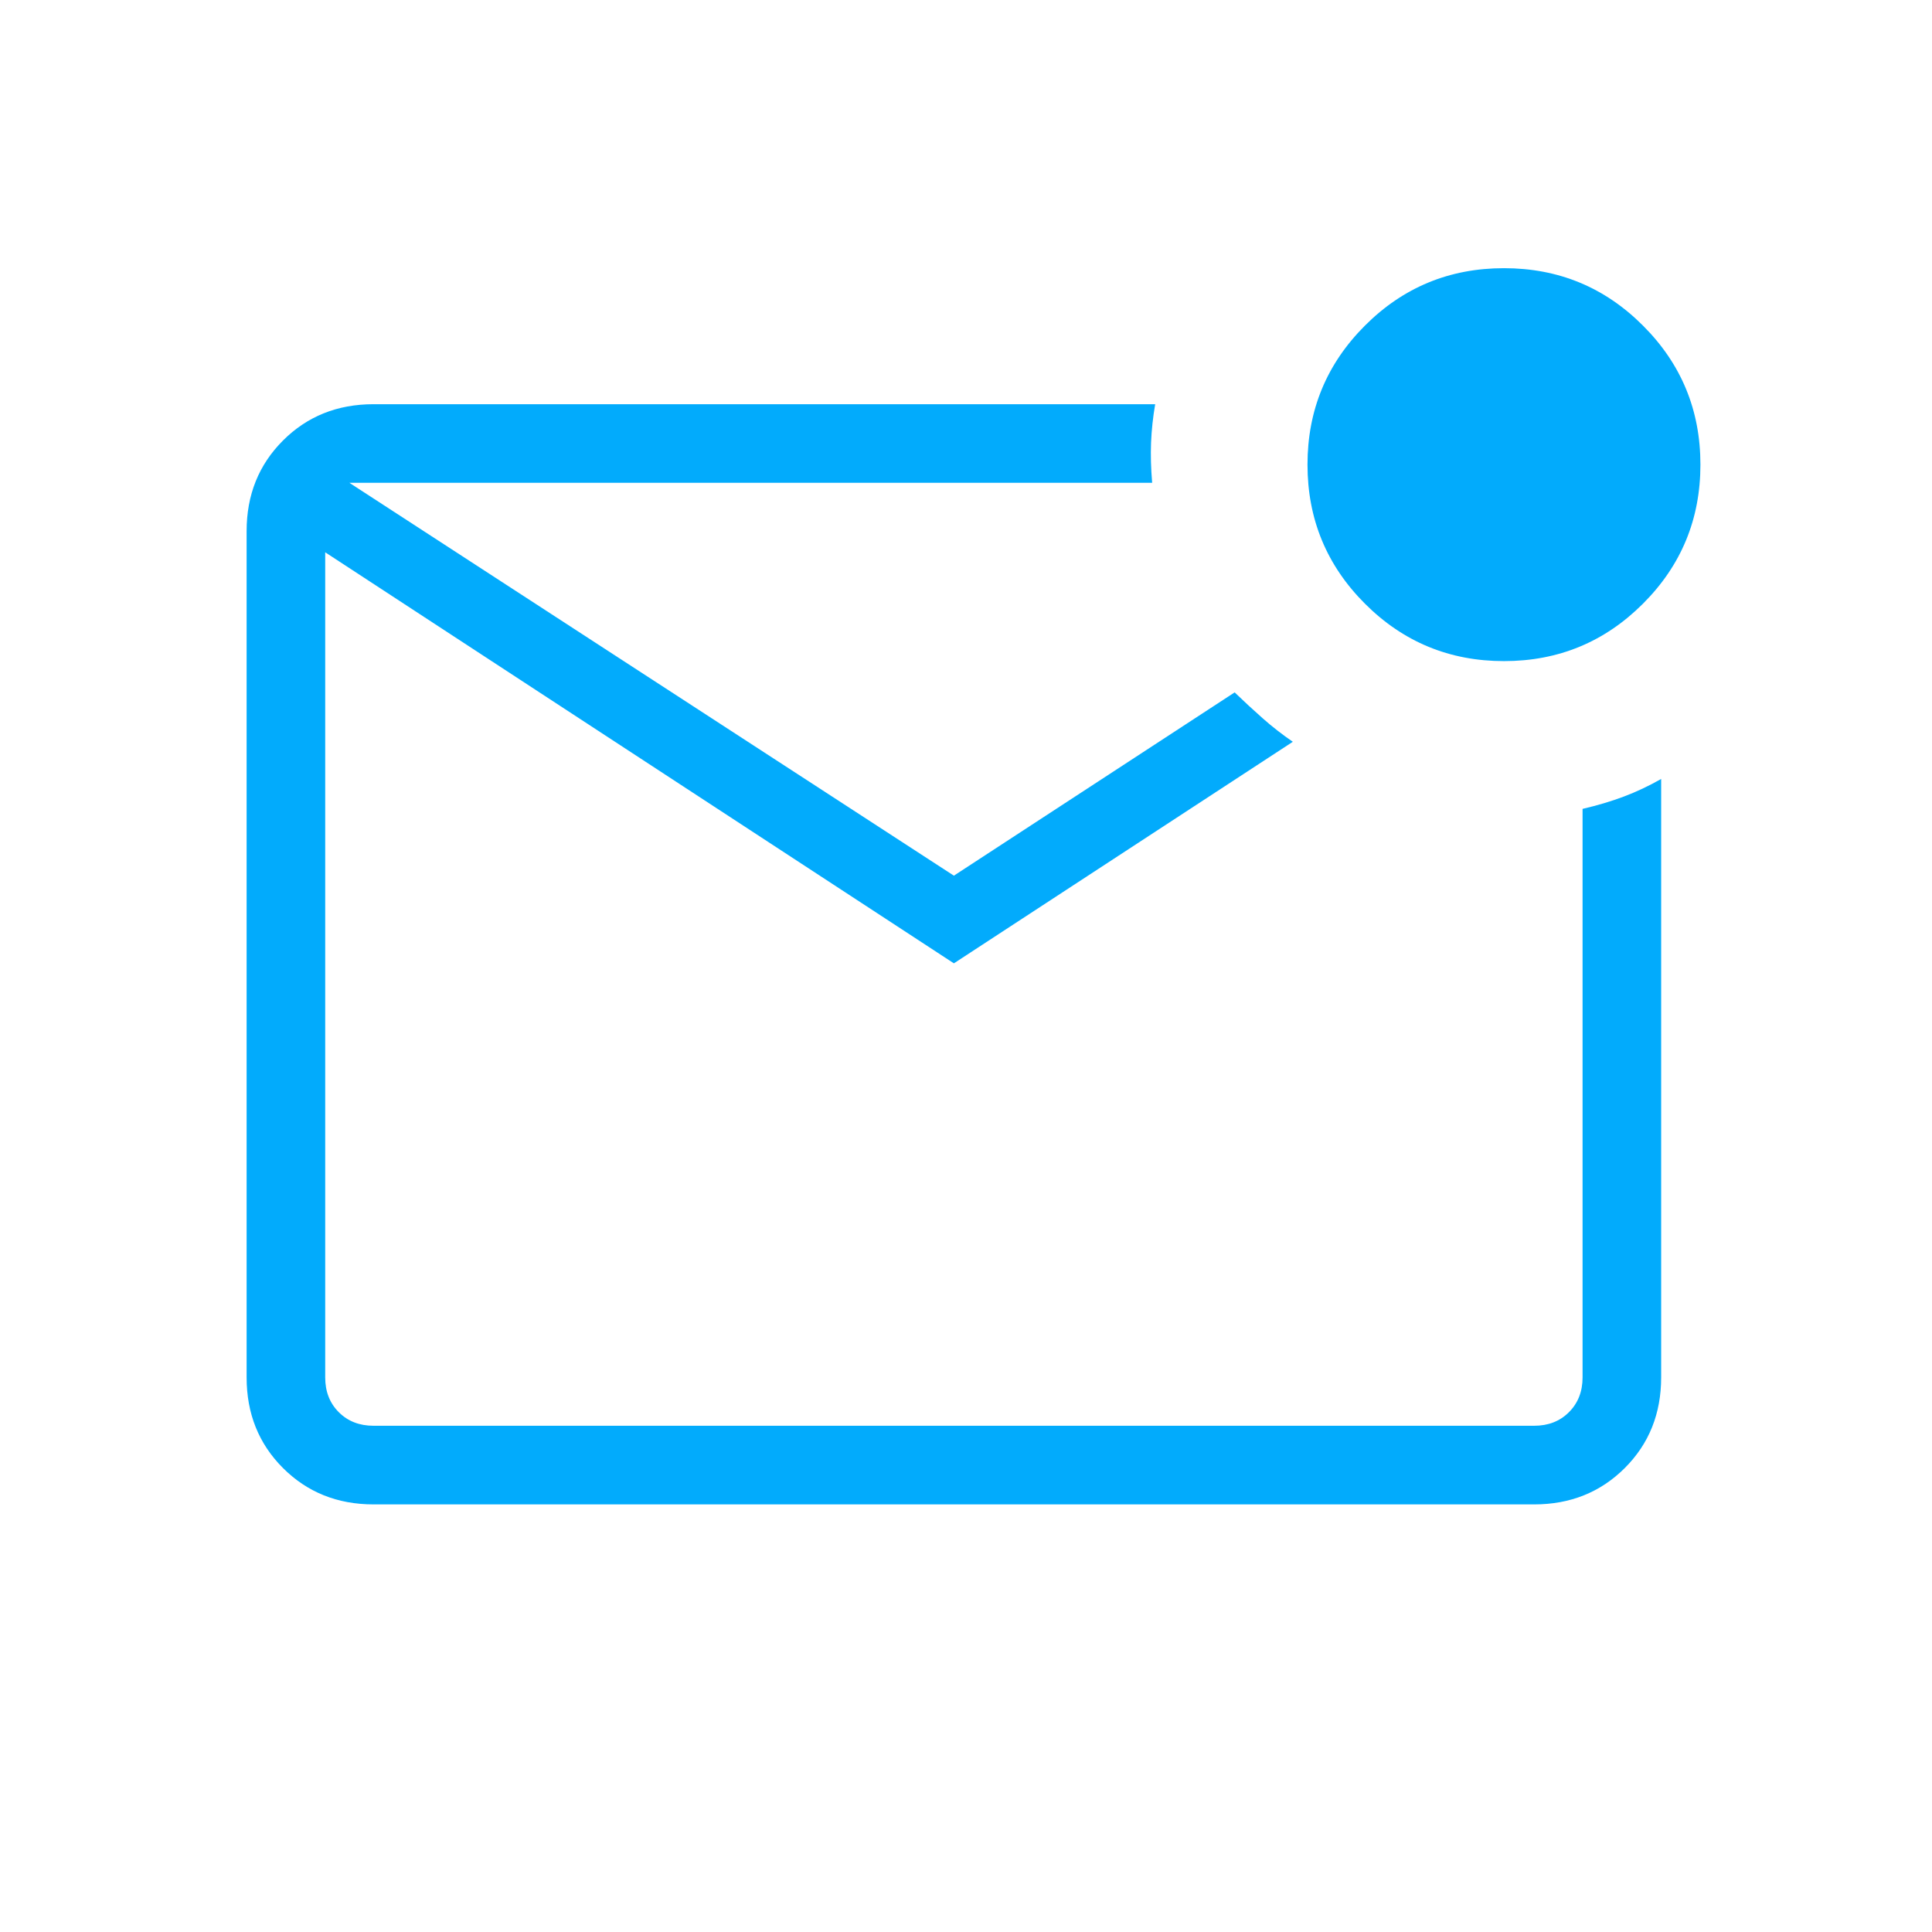 <svg width="37" height="37" viewBox="0 0 37 37" fill="none" xmlns="http://www.w3.org/2000/svg">
<mask id="mask0_203_2494" style="mask-type:alpha" maskUnits="userSpaceOnUse" x="0" y="0" width="37" height="37">
<rect x="0.207" y="0.216" width="36.12" height="36.12" fill="#D9D9D9"/>
</mask>
<g mask="url(#mask0_203_2494)">
<path d="M7.154 28.811C6.461 28.811 5.883 28.578 5.419 28.114C4.955 27.65 4.723 27.072 4.723 26.379V10.172C4.723 9.479 4.955 8.901 5.419 8.437C5.883 7.973 6.461 7.741 7.154 7.741H22.123C22.08 7.991 22.054 8.237 22.044 8.479C22.035 8.72 22.042 8.975 22.065 9.246H6.691L18.268 16.77L23.645 13.26C23.823 13.432 24.003 13.598 24.185 13.759C24.367 13.92 24.559 14.069 24.759 14.206L18.268 18.449L6.228 10.577V26.379C6.228 26.649 6.314 26.871 6.488 27.045C6.662 27.219 6.884 27.305 7.154 27.305H29.381C29.651 27.305 29.873 27.219 30.047 27.045C30.221 26.871 30.308 26.649 30.308 26.379V15.491C30.595 15.424 30.86 15.345 31.101 15.254C31.342 15.163 31.579 15.051 31.813 14.918V26.379C31.813 27.072 31.581 27.65 31.117 28.114C30.652 28.578 30.074 28.811 29.381 28.811H7.154ZM28.803 12.661C27.761 12.661 26.873 12.294 26.14 11.561C25.407 10.828 25.04 9.94 25.04 8.898C25.04 7.856 25.407 6.969 26.14 6.236C26.873 5.502 27.761 5.136 28.803 5.136C29.845 5.136 30.732 5.502 31.465 6.236C32.199 6.969 32.565 7.856 32.565 8.898C32.565 9.94 32.199 10.828 31.465 11.561C30.732 12.294 29.845 12.661 28.803 12.661Z" fill="#02ABFC"/>
</g>
</svg>
